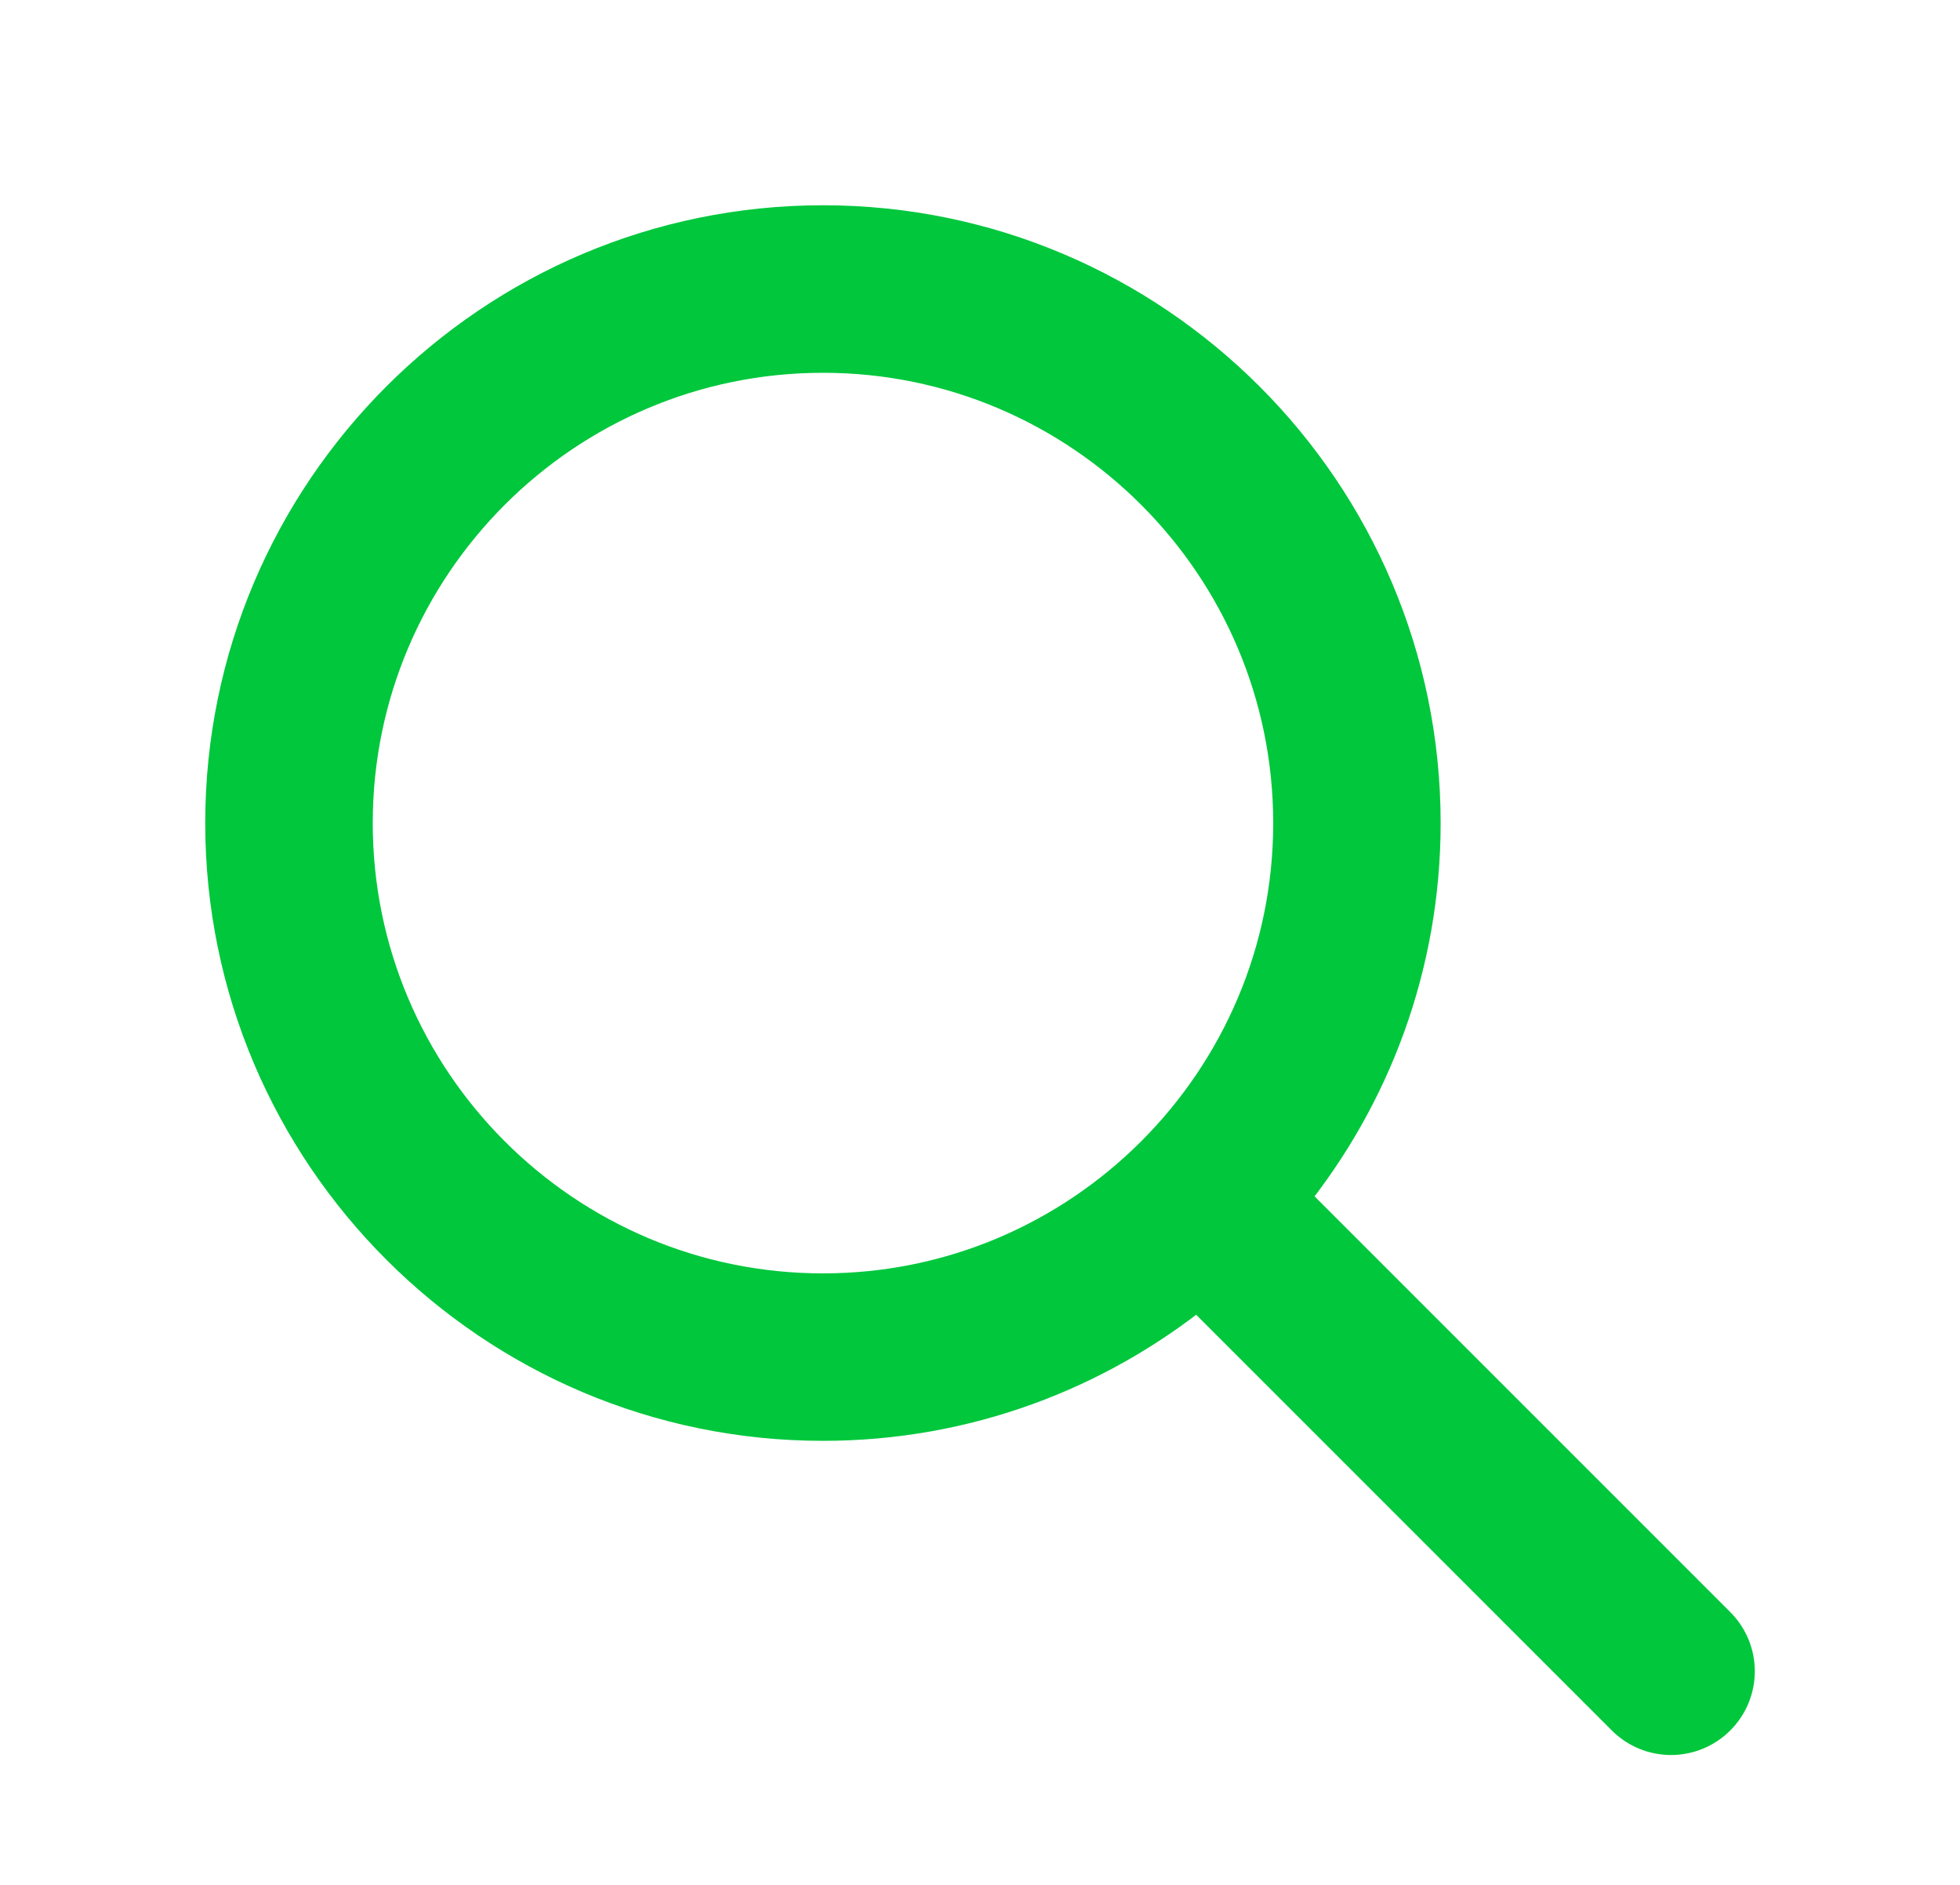 <svg width="26" height="25" viewBox="0 0 26 25" fill="none" xmlns="http://www.w3.org/2000/svg">
<path d="M22.756 21.578L17.068 15.89C18.17 14.529 18.833 12.8 18.833 10.917C18.833 6.552 15.282 3 10.917 3C6.552 3 3 6.552 3 10.917C3 15.282 6.552 18.833 10.917 18.833C12.8 18.833 14.529 18.17 15.89 17.068L21.578 22.756C21.74 22.918 21.953 23 22.167 23C22.38 23 22.593 22.918 22.756 22.756C23.082 22.43 23.082 21.903 22.756 21.578ZM10.917 17.167C7.47 17.167 4.667 14.363 4.667 10.917C4.667 7.47 7.47 4.667 10.917 4.667C14.363 4.667 17.167 7.47 17.167 10.917C17.167 14.363 14.363 17.167 10.917 17.167Z" fill="#00C73C" stroke="#00C73C" stroke-width="0.555"/>
</svg>
